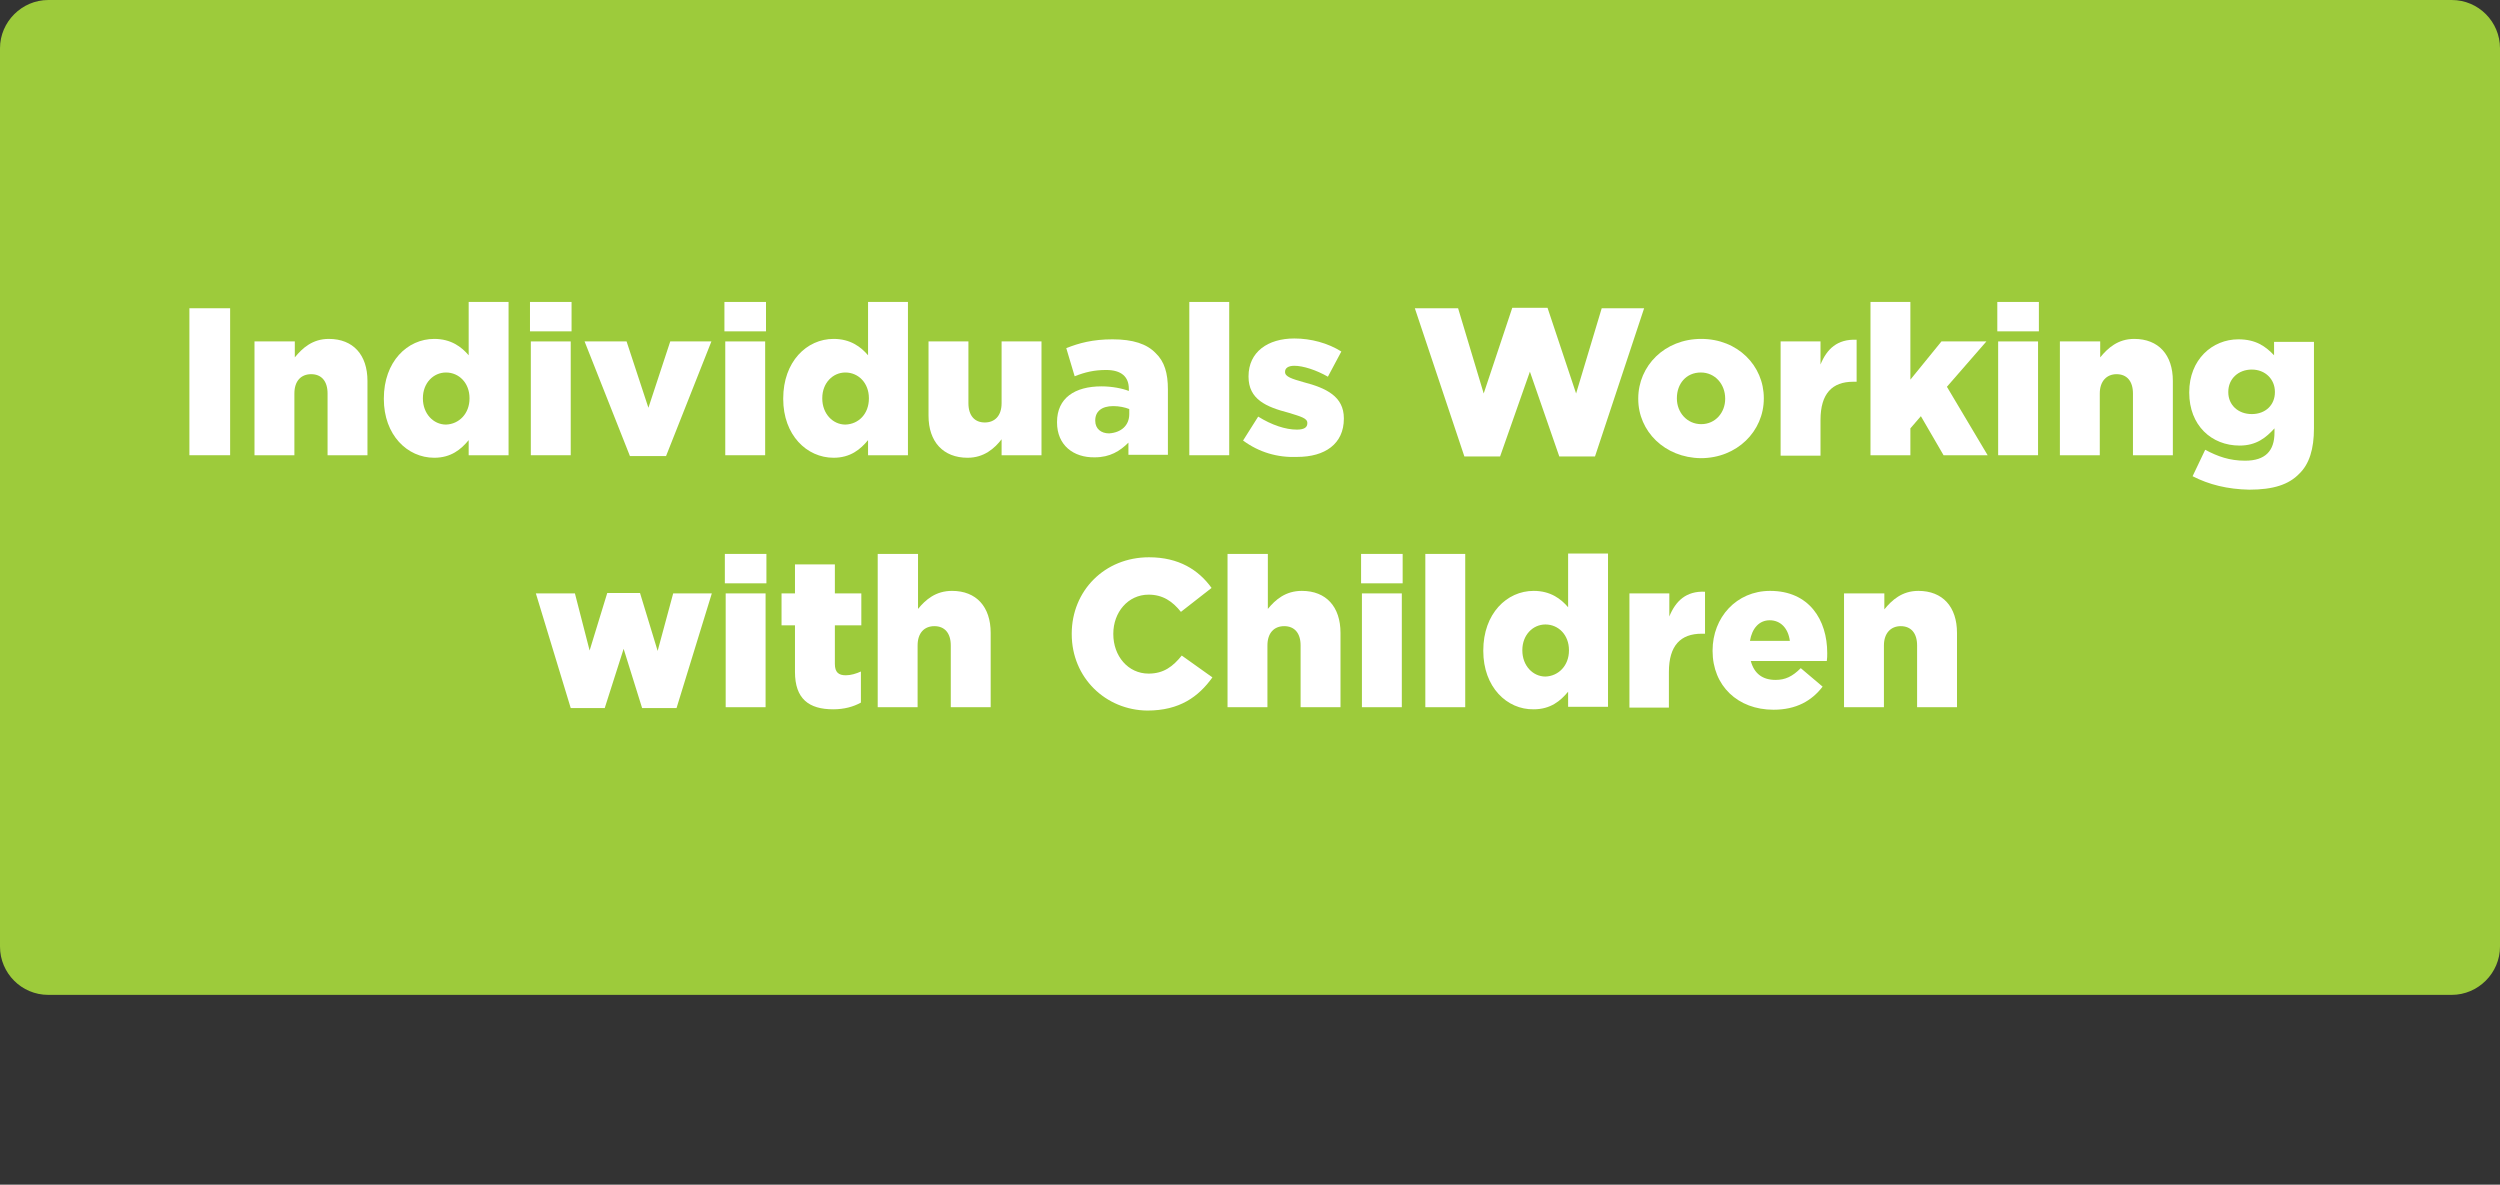 <?xml version="1.0" encoding="utf-8"?>
<!-- Generator: Adobe Illustrator 26.5.0, SVG Export Plug-In . SVG Version: 6.00 Build 0)  -->
<svg version="1.1" id="Layer_1" xmlns="http://www.w3.org/2000/svg" xmlns:xlink="http://www.w3.org/1999/xlink" x="0px" y="0px"
	 viewBox="0 0 595.3 282.1" style="enable-background:new 0 0 595.3 282.1;" xml:space="preserve">
<rect x="0" y="0" width="595.3" height="282.1" fill="#333333" stroke="none"/>
<style type="text/css">
	.st0{fill:#2AACE2;}
	.st1{fill:#FFFFFF;}
	.st2{fill:#C68FBF;}
	.st3{fill:#9DCB3B;}
	.st4{fill:#F89F6B;}
</style>
<path class="st3" d="M583.8,236.9H11.5c-6.4,0-11.5-5.2-11.5-11.5V11.5C0,5.2,5.2,0,11.5,0h572.3c6.4,0,11.5,5.2,11.5,11.5v213.9
	C595.3,231.7,590.1,236.9,583.8,236.9z"/>
<g>
	<path class="st1" d="M45.1,73.4h9.7v35h-9.7V73.4z"/>
	<path class="st1" d="M60.7,81.3h9.5v3.8c1.8-2.2,4.2-4.4,8.1-4.4c5.8,0,9.2,3.8,9.2,10v17.7H78V93.7c0-3-1.5-4.6-3.9-4.6
		c-2.4,0-4,1.6-4,4.6v14.7h-9.5V81.3z"/>
	<path class="st1" d="M91.4,95v-0.1c0-8.8,5.6-14.2,12-14.2c4,0,6.5,1.9,8.2,3.9V71.9h9.5v36.5h-9.5v-3.6c-1.8,2.2-4.2,4.2-8.2,4.2
		C97,109,91.4,103.6,91.4,95z M111.8,94.9v-0.1c0-3.6-2.5-6.1-5.6-6.1c-3,0-5.5,2.5-5.5,6.1v0.1c0,3.6,2.5,6.2,5.5,6.2
		C109.3,101,111.8,98.5,111.8,94.9z"/>
	<path class="st1" d="M126.2,71.9h9.9v7h-9.9V71.9z M126.4,81.3h9.5v27.1h-9.5V81.3z"/>
	<path class="st1" d="M139.2,81.3h10l5.2,15.8l5.2-15.8h9.8l-10.8,27.3H150L139.2,81.3z"/>
	<path class="st1" d="M172.5,71.9h9.9v7h-9.9V71.9z M172.7,81.3h9.5v27.1h-9.5V81.3z"/>
	<path class="st1" d="M186.5,95v-0.1c0-8.8,5.6-14.2,12-14.2c4,0,6.5,1.9,8.2,3.9V71.9h9.5v36.5h-9.5v-3.6c-1.8,2.2-4.2,4.2-8.2,4.2
		C192.1,109,186.5,103.6,186.5,95z M206.9,94.9v-0.1c0-3.6-2.5-6.1-5.6-6.1c-3,0-5.5,2.5-5.5,6.1v0.1c0,3.6,2.5,6.2,5.5,6.2
		C204.5,101,206.9,98.5,206.9,94.9z"/>
	<path class="st1" d="M221.1,99V81.3h9.5V96c0,3,1.5,4.6,3.9,4.6c2.3,0,4-1.5,4-4.6V81.3h9.5v27.1h-9.5v-3.8
		c-1.7,2.2-4.2,4.4-8.1,4.4C224.6,109,221.1,105.2,221.1,99z"/>
	<path class="st1" d="M251.7,100.6v-0.1c0-5.7,4.2-8.5,10.6-8.5c2.5,0,5,0.5,6.5,1.1v-0.5c0-2.9-1.8-4.5-5.4-4.5
		c-2.8,0-5,0.5-7.5,1.5l-2-6.7c3-1.2,6.3-2.1,11-2.1c4.9,0,8.2,1.1,10.3,3.3c2.1,2,2.9,4.8,2.9,8.6v15.6h-9.4v-2.9
		c-2,2-4.4,3.5-8,3.5C255.6,109,251.7,106,251.7,100.6z M268.9,98.6v-1.2c-1-0.4-2.4-0.7-3.8-0.7c-2.8,0-4.3,1.3-4.3,3.4v0.1
		c0,1.9,1.4,3,3.3,3C267,103,268.9,101.3,268.9,98.6z"/>
	<path class="st1" d="M283.2,71.9h9.5v36.5h-9.5V71.9z"/>
	<path class="st1" d="M296,104.9l3.6-5.7c3.2,2,6.5,3.1,9.2,3.1c1.7,0,2.5-0.5,2.5-1.5v-0.1c0-1.1-1.5-1.5-4.4-2.4
		c-5.4-1.4-9.6-3.2-9.6-8.6v-0.1c0-5.8,4.6-9,10.9-9c4,0,8,1.1,11.2,3.1l-3.2,6c-2.8-1.6-5.9-2.6-8-2.6c-1.5,0-2.2,0.6-2.2,1.4v0.1
		c0,1.1,1.6,1.6,4.4,2.4c5.4,1.4,9.6,3.4,9.6,8.6v0.1c0,6-4.5,9.1-11.1,9.1C304.2,109,299.8,107.7,296,104.9z"/>
	<path class="st1" d="M336.9,73.4h10.3l6.1,20.3l6.8-20.4h8.4l6.8,20.4l6.1-20.3h10.1l-11.7,35.3h-8.5l-7-20.2l-7.1,20.2h-8.5
		L336.9,73.4z"/>
	<path class="st1" d="M390.1,95v-0.1c0-7.8,6.3-14.2,15-14.2S420,87.1,420,94.8v0.1c0,7.8-6.4,14.2-15,14.2
		C396.4,109,390.1,102.7,390.1,95z M410.8,95v-0.1c0-3.4-2.4-6.2-5.8-6.2c-3.5,0-5.7,2.7-5.7,6.1v0.1c0,3.3,2.4,6.1,5.8,6.1
		C408.5,101,410.8,98.2,410.8,95z"/>
	<path class="st1" d="M424,81.3h9.5v5.5c1.5-3.7,4-6.1,8.6-5.9v10h-0.8c-5,0-7.8,2.8-7.8,9.1v8.5H424V81.3z"/>
	<path class="st1" d="M445.4,71.9h9.5v18.5l7.4-9.1H473l-9.4,10.8l9.7,16.3h-10.5l-5.4-9.3l-2.5,2.9v6.4h-9.5V71.9z"/>
	<path class="st1" d="M475.6,71.9h9.9v7h-9.9V71.9z M475.8,81.3h9.5v27.1h-9.5V81.3z"/>
	<path class="st1" d="M490.6,81.3h9.5v3.8c1.8-2.2,4.2-4.4,8.1-4.4c5.8,0,9.2,3.8,9.2,10v17.7h-9.5V93.7c0-3-1.5-4.6-3.9-4.6
		c-2.3,0-4,1.6-4,4.6v14.7h-9.5V81.3z"/>
	<path class="st1" d="M522.1,113.4l3-6.3c3,1.6,5.8,2.6,9.5,2.6c4.8,0,7-2.3,7-6.7v-1c-2,2.2-4.3,4.1-8.3,4.1c-6.7,0-12-4.8-12-12.6
		v-0.1c0-7.8,5.5-12.6,11.7-12.6c4.2,0,6.5,1.7,8.5,3.8v-3.2h9.5v20.6c0,4.9-1.1,8.5-3.5,10.8c-2.5,2.6-6.2,3.8-11.9,3.8
		C530.4,116.5,526,115.4,522.1,113.4z M541.7,93.4v-0.1c0-3-2.3-5.3-5.5-5.3c-3.2,0-5.6,2.2-5.6,5.3v0.1c0,3,2.3,5.2,5.6,5.2
		S541.7,96.4,541.7,93.4z"/>
	<path class="st1" d="M127.6,141.3h9.3l3.5,13.6l4.2-13.7h7.8l4.2,13.8l3.7-13.7h9.2l-8.4,27.3h-8.2l-4.4-14.1l-4.5,14.1h-8.1
		L127.6,141.3z"/>
	<path class="st1" d="M172.6,131.9h9.9v7h-9.9V131.9z M172.8,141.3h9.5v27.1h-9.5V141.3z"/>
	<path class="st1" d="M189.3,160v-11.1h-3.2v-7.6h3.2v-6.9h9.5v6.9h6.3v7.6h-6.3v9.2c0,2,0.9,2.7,2.6,2.7c1.2,0,2.5-0.4,3.6-0.9v7.4
		c-1.8,1-4,1.6-6.6,1.6C192.6,168.9,189.3,166.4,189.3,160z"/>
	<path class="st1" d="M209.1,131.9h9.5V145c1.8-2.2,4.2-4.3,8.1-4.3c5.8,0,9.2,3.8,9.2,10v17.7h-9.5v-14.7c0-3-1.5-4.6-3.9-4.6
		c-2.4,0-4,1.6-4,4.6v14.7h-9.5V131.9z"/>
	<path class="st1" d="M255.2,151v-0.1c0-10.2,7.8-18.2,18.4-18.2c7.1,0,11.8,3,14.9,7.3l-7.3,5.7c-2-2.5-4.3-4.1-7.7-4.1
		c-4.9,0-8.4,4.2-8.4,9.3v0.1c0,5.2,3.5,9.4,8.4,9.4c3.6,0,5.8-1.7,7.9-4.3l7.3,5.2c-3.3,4.6-7.8,7.9-15.5,7.9
		C263.3,169.1,255.2,161.4,255.2,151z"/>
	<path class="st1" d="M292.4,131.9h9.5V145c1.8-2.2,4.2-4.3,8.1-4.3c5.8,0,9.2,3.8,9.2,10v17.7h-9.5v-14.7c0-3-1.5-4.6-3.9-4.6
		c-2.4,0-4,1.6-4,4.6v14.7h-9.5V131.9z"/>
	<path class="st1" d="M324.1,131.9h9.9v7h-9.9V131.9z M324.3,141.3h9.5v27.1h-9.5V141.3z"/>
	<path class="st1" d="M339.4,131.9h9.5v36.5h-9.5V131.9z"/>
	<path class="st1" d="M353.2,155v-0.1c0-8.8,5.6-14.2,12-14.2c4,0,6.5,1.9,8.2,3.9v-12.8h9.5v36.5h-9.5v-3.6
		c-1.8,2.2-4.2,4.2-8.2,4.2C358.8,169,353.2,163.6,353.2,155z M373.6,154.9v-0.1c0-3.6-2.5-6.1-5.6-6.1c-3,0-5.5,2.5-5.5,6.1v0.1
		c0,3.6,2.5,6.2,5.5,6.2C371.1,161,373.6,158.5,373.6,154.9z"/>
	<path class="st1" d="M388,141.3h9.5v5.5c1.5-3.7,4-6.1,8.5-5.9v10h-0.8c-5,0-7.8,2.8-7.8,9.1v8.5H388V141.3z"/>
	<path class="st1" d="M407.8,155v-0.1c0-7.9,5.7-14.2,13.7-14.2c9.3,0,13.6,6.9,13.6,14.8c0,0.6,0,1.3-0.1,1.9h-18.1
		c0.8,3,2.8,4.5,5.9,4.5c2.3,0,4-0.8,6-2.8l5.2,4.4c-2.6,3.4-6.3,5.5-11.7,5.5C413.8,169,407.8,163.3,407.8,155z M426.2,152.6
		c-0.4-3-2.2-4.9-4.8-4.9c-2.5,0-4.2,1.9-4.7,4.9H426.2z"/>
	<path class="st1" d="M439.2,141.3h9.5v3.8c1.8-2.2,4.2-4.4,8.1-4.4c5.8,0,9.2,3.8,9.2,10v17.7h-9.5v-14.7c0-3-1.5-4.6-3.9-4.6
		c-2.3,0-4,1.6-4,4.6v14.7h-9.5V141.3z"/>
</g>
</svg>
